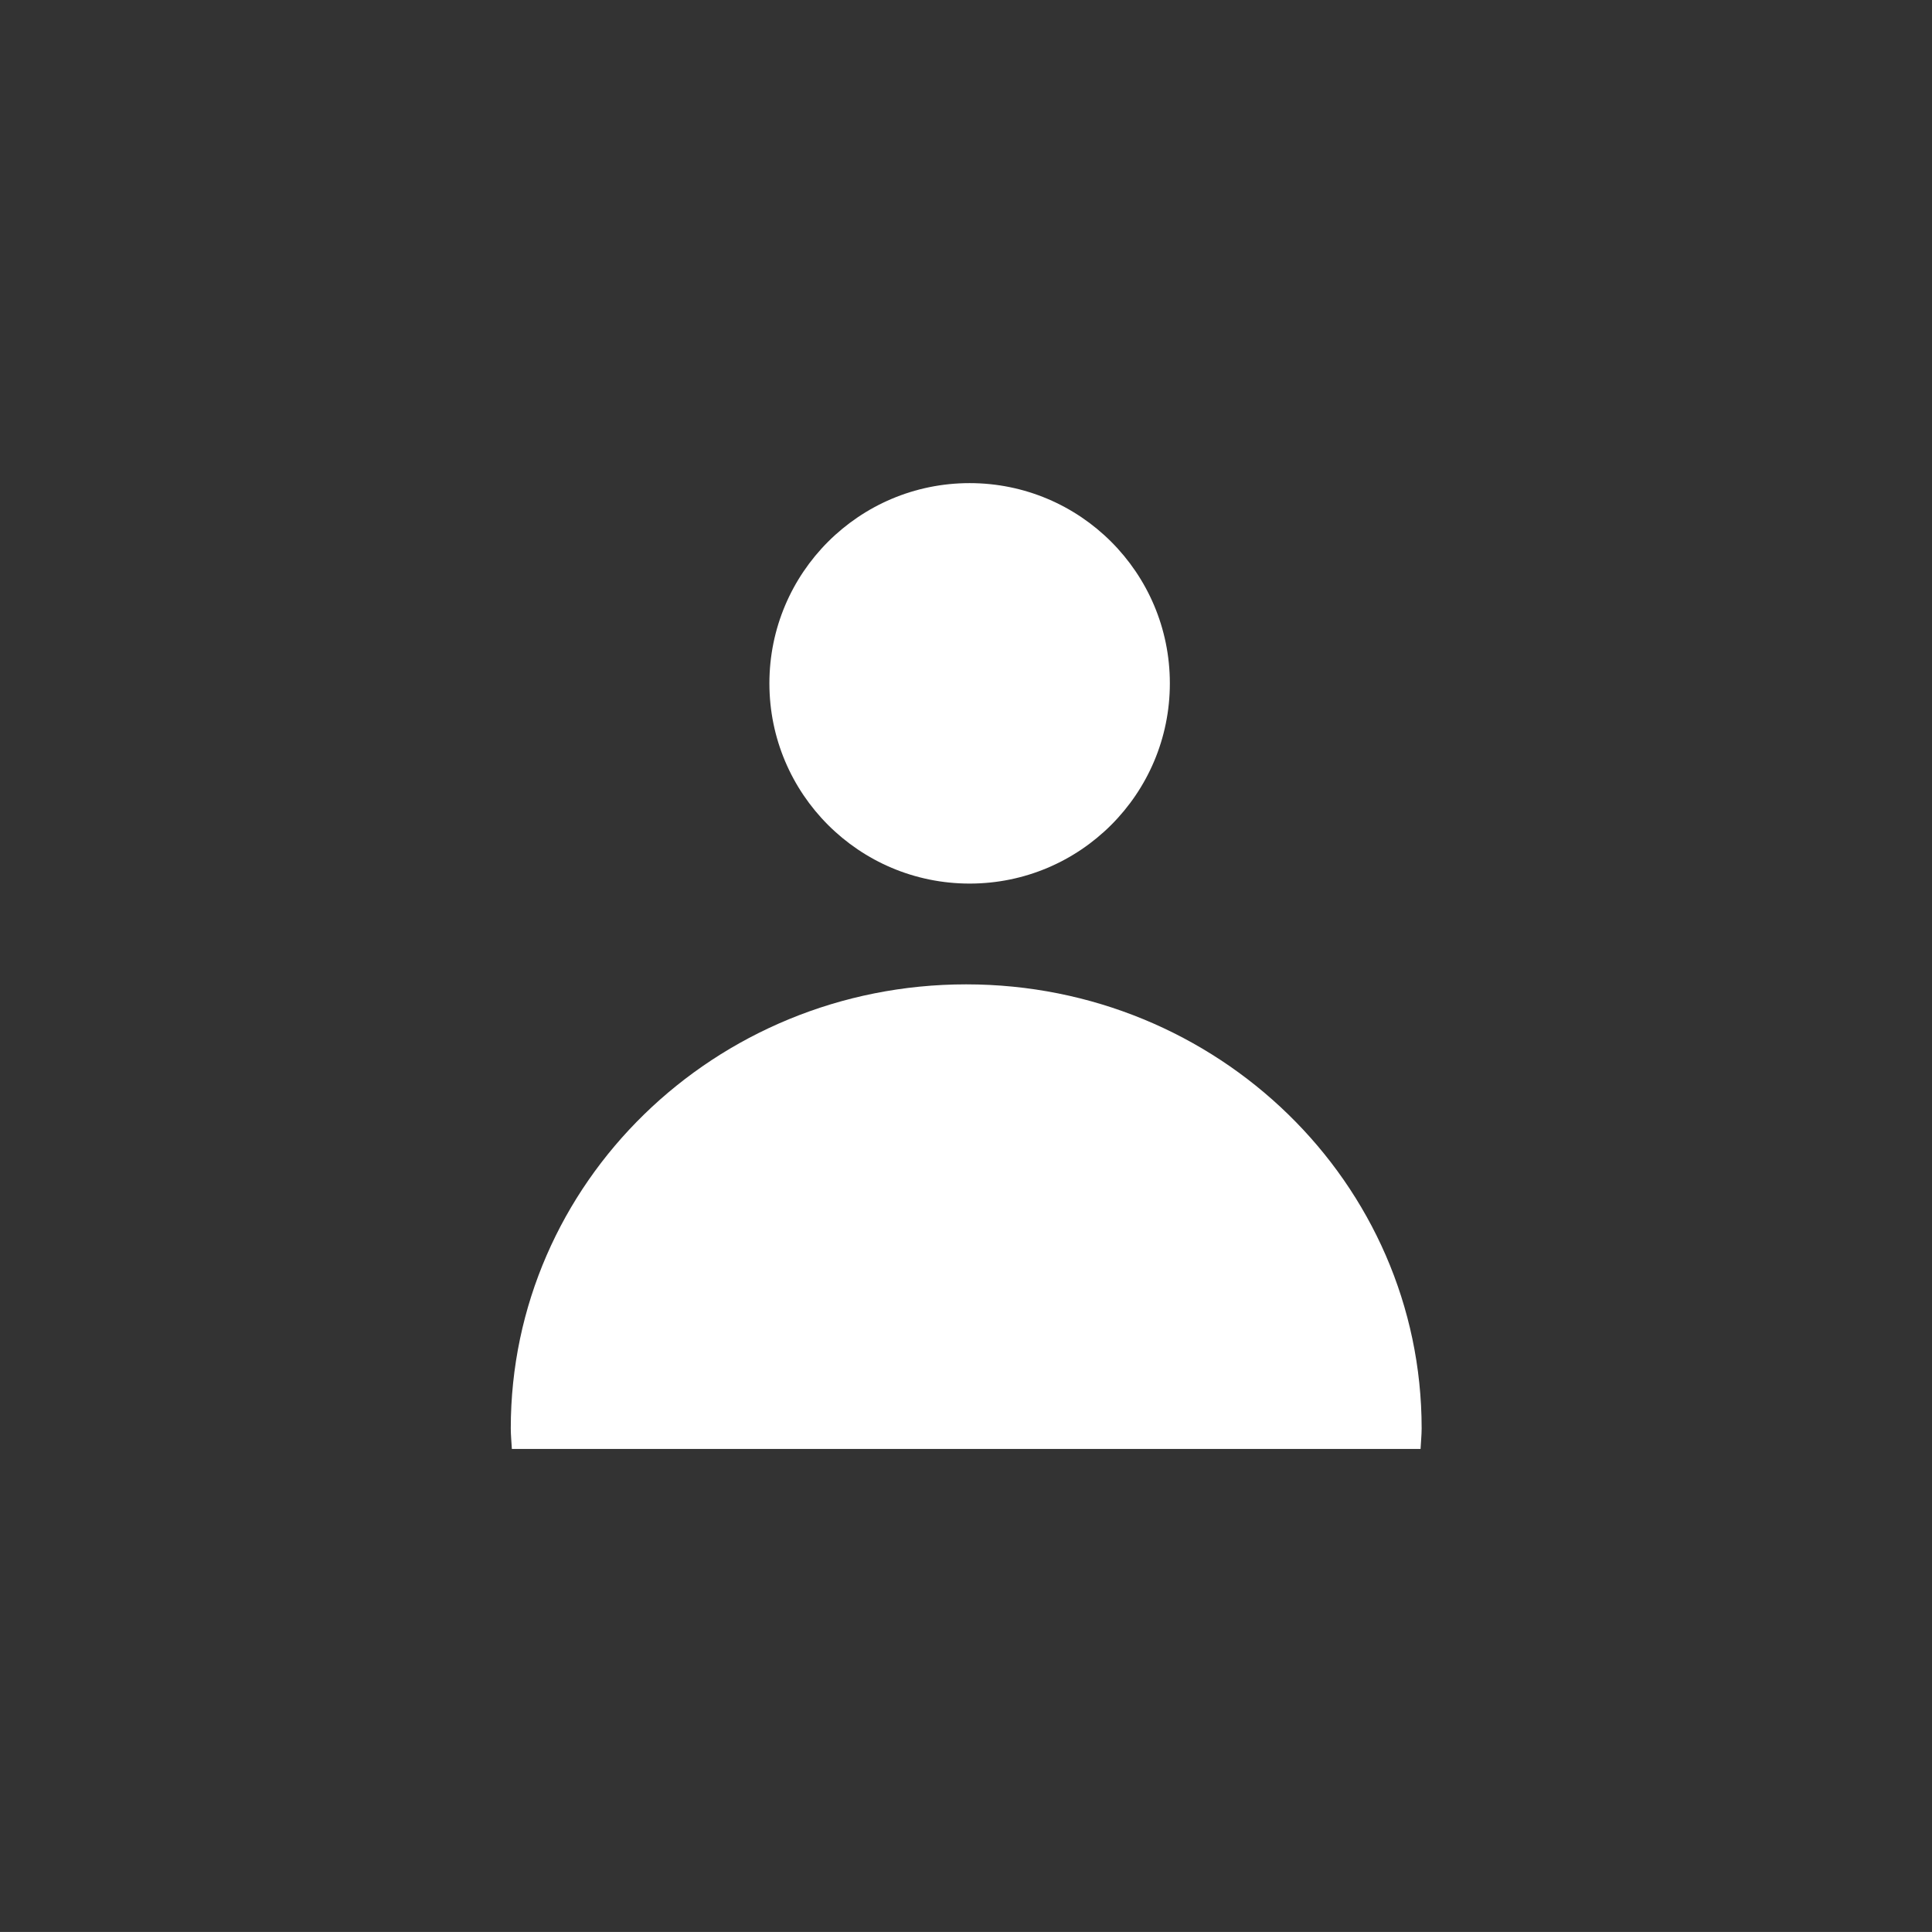 <?xml version="1.0" encoding="utf-8"?>
<!-- Generator: Adobe Illustrator 16.0.0, SVG Export Plug-In . SVG Version: 6.00 Build 0)  -->
<!DOCTYPE svg PUBLIC "-//W3C//DTD SVG 1.1//EN" "http://www.w3.org/Graphics/SVG/1.1/DTD/svg11.dtd">
<svg version="1.1" id="Layer_1" xmlns="http://www.w3.org/2000/svg" xmlns:xlink="http://www.w3.org/1999/xlink" x="0px" y="0px"
	 width="31.996px" height="31.995px" viewBox="0 0 31.996 31.995" enable-background="new 0 0 31.996 31.995" xml:space="preserve">
<rect x="0" y="0" width="31.996" height="31.995" fill="#333333" stroke="none"/>
<g>
	<circle fill="#ffffff" cx="16.058" cy="11.317" r="3.316"/>
	<path fill="#ffffff" d="M16.001,16.302c-4.166,0-7.542,3.291-7.542,7.352c0,0.115,0.012,0.229,0.018,0.342h15.049
		c0.005-0.113,0.018-0.227,0.018-0.342C23.543,19.593,20.167,16.302,16.001,16.302z"/>
</g>
</svg>
